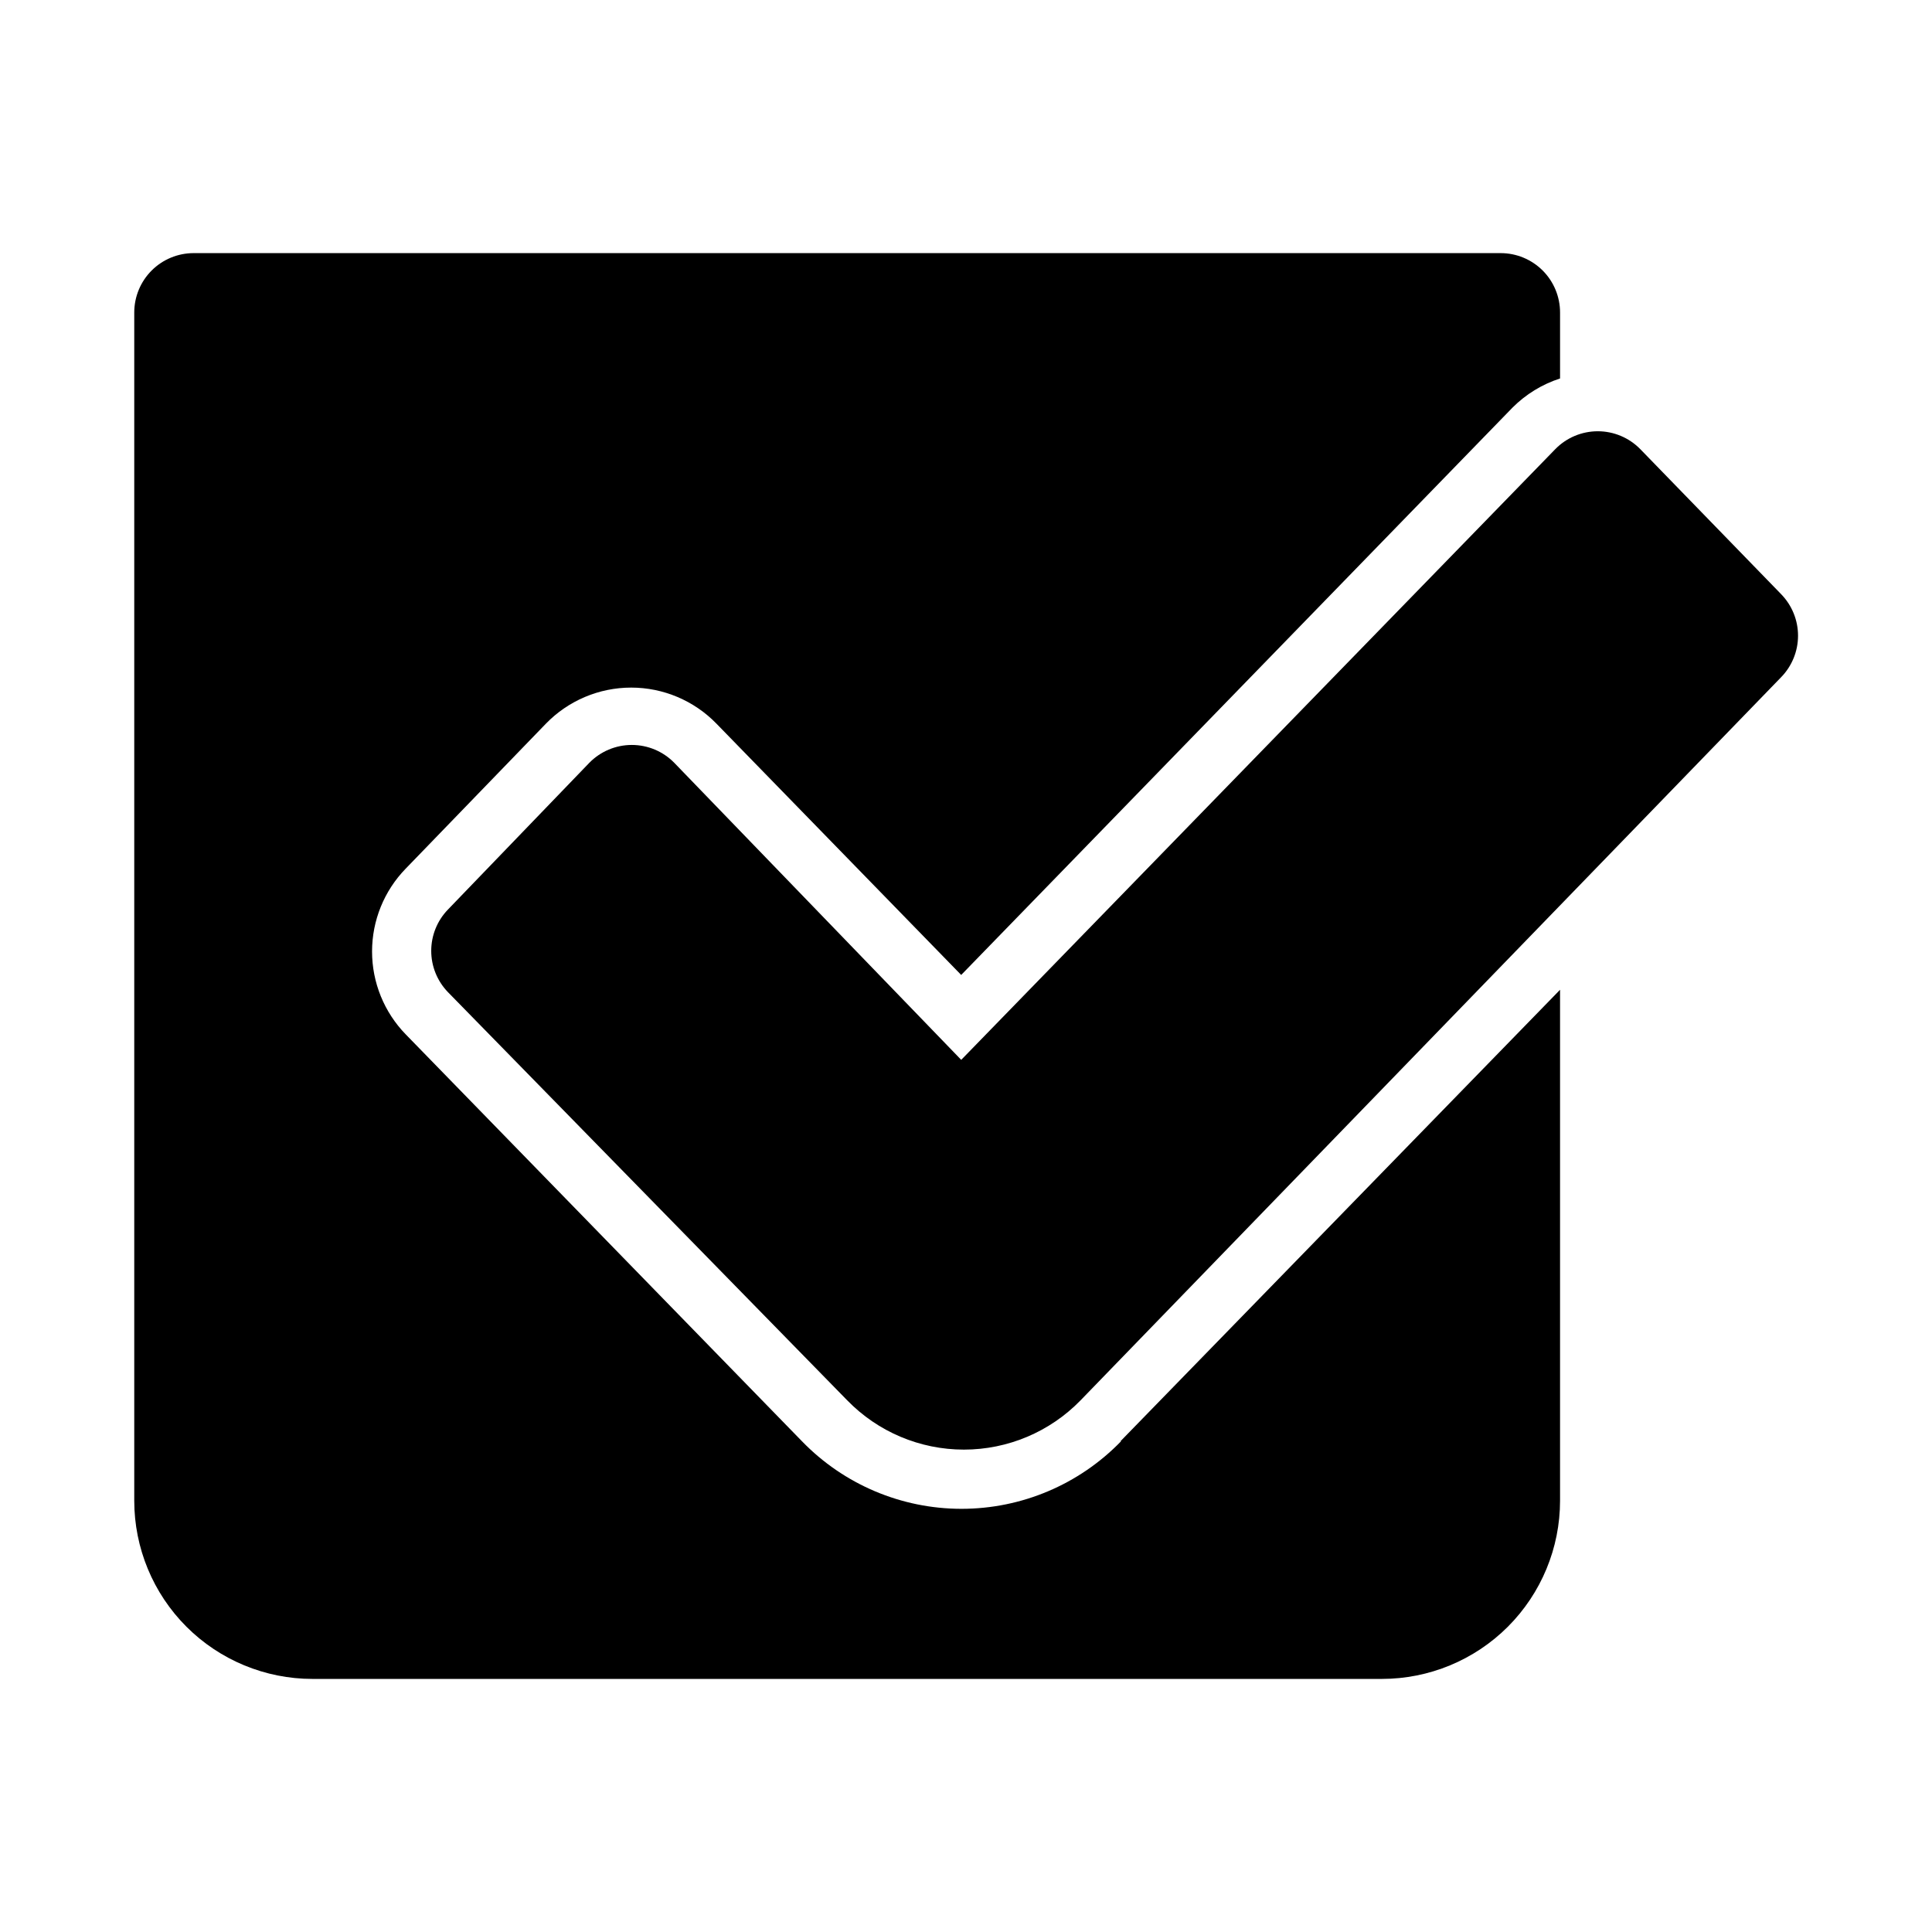 <?xml version="1.0" encoding="UTF-8"?>
<!-- Uploaded to: SVG Repo, www.svgrepo.com, Generator: SVG Repo Mixer Tools -->
<svg fill="#000000" width="800px" height="800px" version="1.1" viewBox="144 144 512 512" xmlns="http://www.w3.org/2000/svg">
 <path d="m440.93 525.95 116.5-119.65v135.4c0 12.527-4.977 24.539-13.832 33.398-8.859 8.855-20.871 13.832-33.398 13.832h-283.39c-12.523 0-24.539-4.977-33.398-13.832-8.855-8.859-13.832-20.871-13.832-33.398v-314.88c0-4.176 1.66-8.18 4.609-11.133 2.953-2.949 6.957-4.609 11.133-4.609h346.37c4.176 0 8.18 1.66 11.133 4.609 2.953 2.953 4.609 6.957 4.609 11.133v17.477c-4.75 1.539-9.066 4.184-12.594 7.715l-146.11 150.36-64.863-66.598c-5.93-6.106-14.082-9.555-22.594-9.555s-16.664 3.449-22.594 9.555l-37.156 38.418c-5.723 5.879-8.922 13.758-8.922 21.961s3.199 16.086 8.922 21.965l105.02 107.84c11.09 11.438 26.34 17.895 42.27 17.895 15.934 0 31.184-6.457 42.273-17.895zm175.07-224.51-37.312-38.418c-2.965-3.027-7.023-4.734-11.258-4.734-4.238 0-8.297 1.707-11.258 4.734l-157.44 161.85-76.043-78.719c-2.961-3.027-7.019-4.734-11.258-4.734-4.234 0-8.293 1.707-11.258 4.734l-37.469 38.891c-2.84 2.934-4.426 6.859-4.426 10.941s1.586 8.004 4.426 10.941l105.8 108.16c8.121 8.359 19.281 13.078 30.938 13.078 11.652 0 22.812-4.719 30.934-13.078l185.62-191.6c2.883-2.945 4.5-6.902 4.5-11.023 0-4.121-1.617-8.078-4.5-11.02z"/>
</svg>